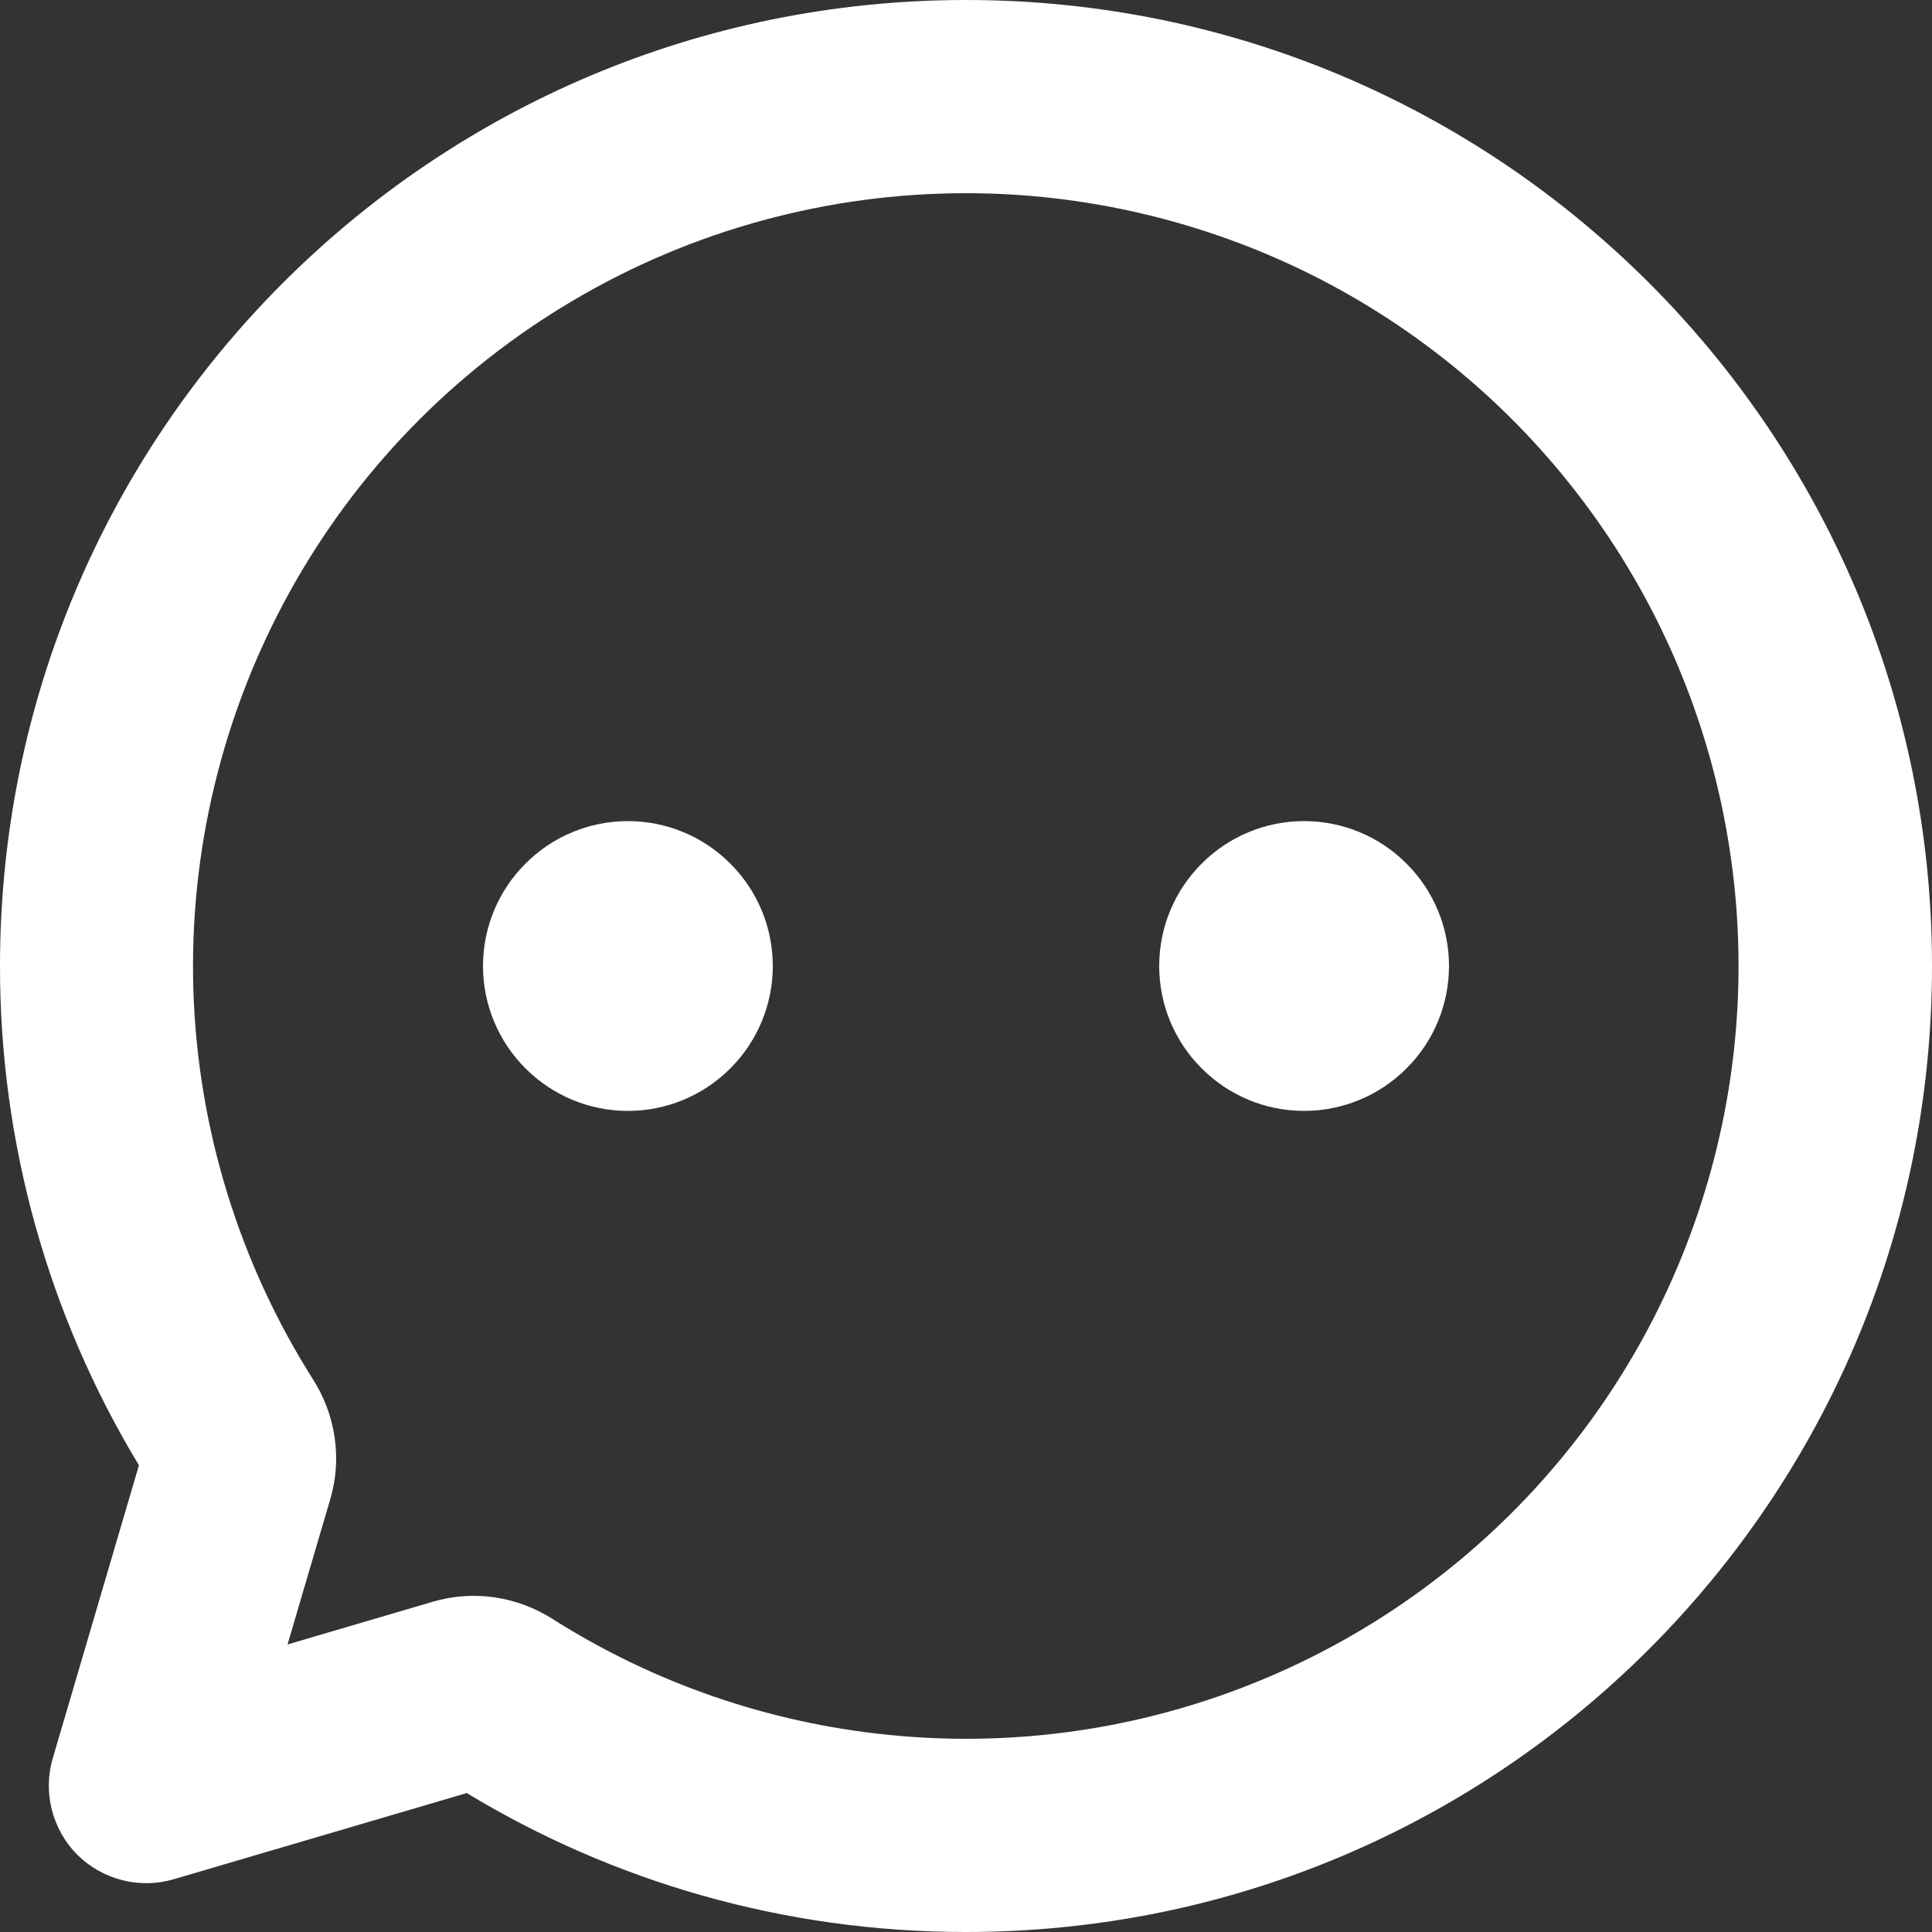 <svg width="12" height="12" viewBox="0 0 12 12" fill="none" xmlns="http://www.w3.org/2000/svg">
<rect x="0" y="0" width="12" height="12" fill="#333333" stroke="none"/>
<path d="M6 0C9.314 0 12 2.686 12 6C12 9.314 9.314 12 6 12C4.866 12 3.804 11.685 2.899 11.137L1.08 11.672C0.976 11.703 0.865 11.705 0.759 11.678C0.654 11.651 0.557 11.597 0.48 11.52C0.403 11.443 0.349 11.346 0.322 11.241C0.295 11.135 0.297 11.024 0.328 10.92L0.863 9.101C0.297 8.166 -0.001 7.093 5.28572e-06 6C5.28572e-06 2.686 2.686 0 6 0ZM6 1.2C5.141 1.2 4.297 1.43 3.557 1.868C2.817 2.305 2.208 2.933 1.794 3.686C1.38 4.439 1.175 5.289 1.201 6.148C1.228 7.007 1.485 7.843 1.945 8.569C2.081 8.783 2.128 9.053 2.051 9.313L1.786 10.214L2.687 9.949C2.947 9.872 3.217 9.919 3.431 10.055C4.06 10.454 4.773 10.7 5.513 10.775C6.254 10.851 7.002 10.753 7.698 10.489C8.395 10.225 9.02 9.803 9.525 9.256C10.03 8.709 10.401 8.052 10.608 7.337C10.816 6.622 10.854 5.869 10.72 5.137C10.586 4.404 10.284 3.713 9.837 3.118C9.39 2.522 8.811 2.039 8.145 1.706C7.479 1.374 6.744 1.2 6 1.2ZM3.9 5.1C4.139 5.1 4.368 5.195 4.536 5.364C4.705 5.532 4.8 5.761 4.8 6C4.8 6.239 4.705 6.468 4.536 6.636C4.368 6.805 4.139 6.9 3.9 6.9C3.661 6.9 3.432 6.805 3.264 6.636C3.095 6.468 3 6.239 3 6C3 5.761 3.095 5.532 3.264 5.364C3.432 5.195 3.661 5.1 3.9 5.1ZM8.1 5.1C8.339 5.1 8.568 5.195 8.736 5.364C8.905 5.532 9 5.761 9 6C9 6.239 8.905 6.468 8.736 6.636C8.568 6.805 8.339 6.9 8.1 6.9C7.861 6.9 7.632 6.805 7.464 6.636C7.295 6.468 7.2 6.239 7.2 6C7.2 5.761 7.295 5.532 7.464 5.364C7.632 5.195 7.861 5.1 8.1 5.1Z" fill="#fff"/>
</svg>
